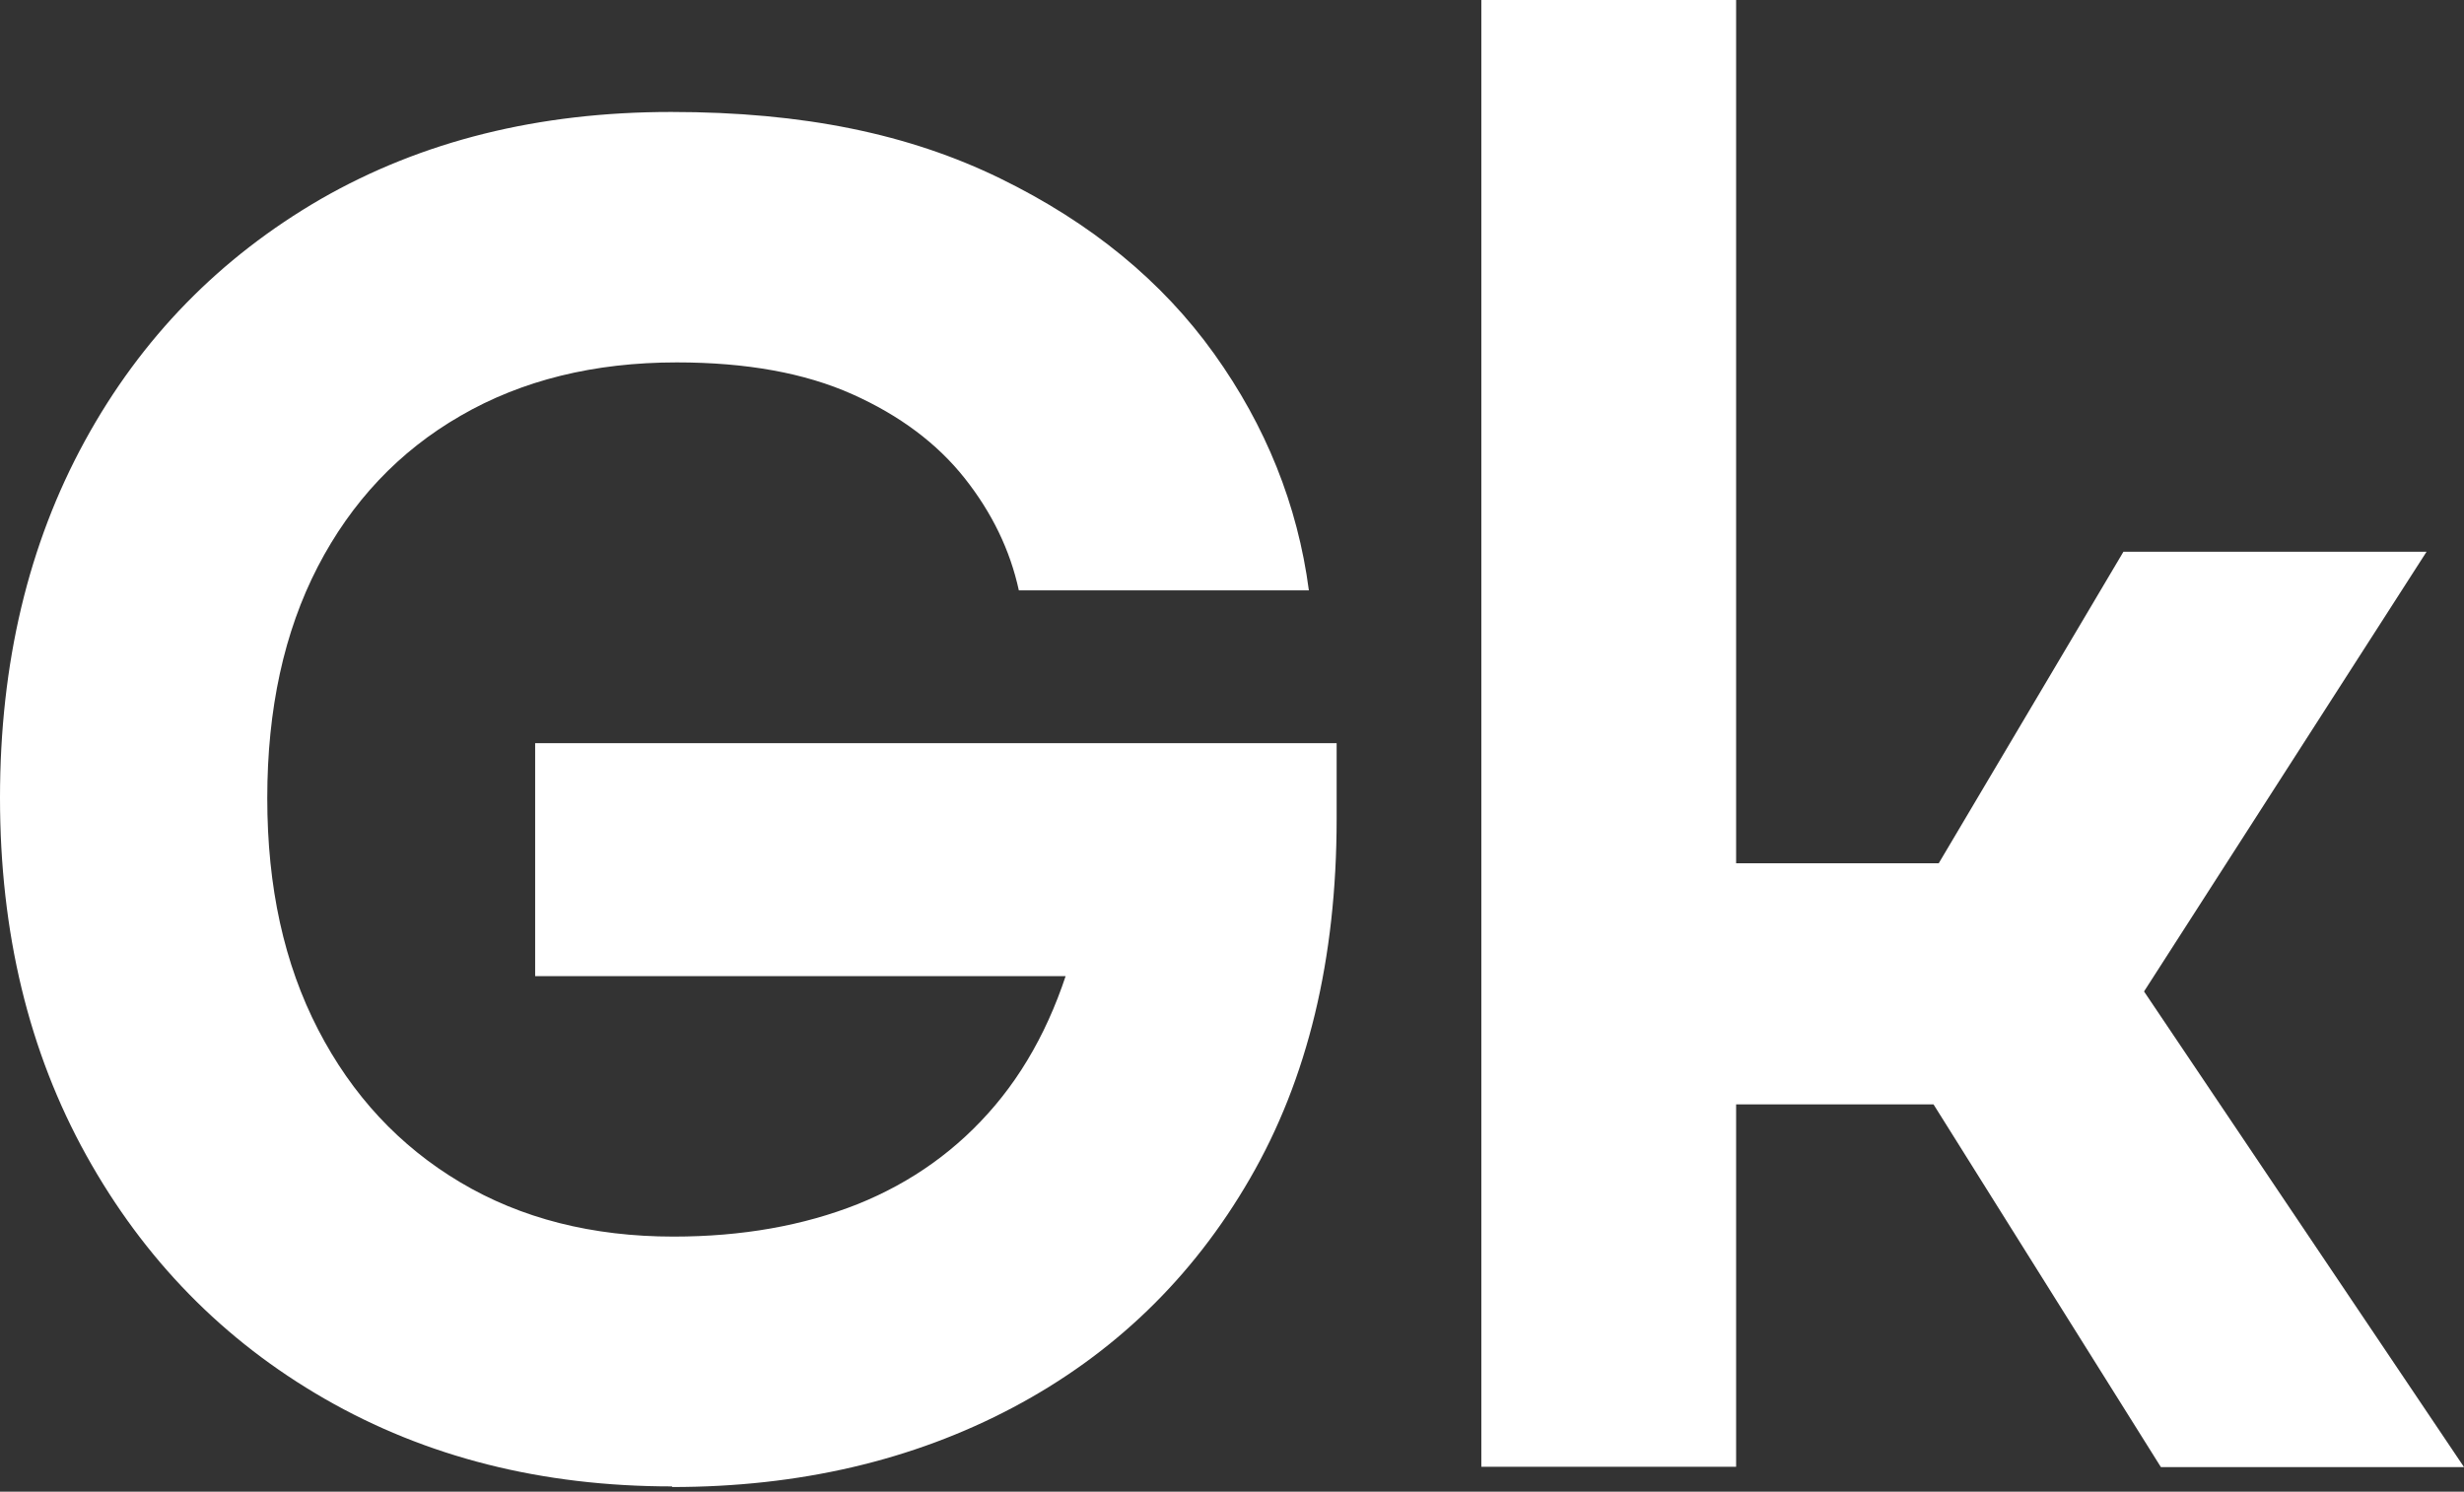 <svg xmlns="http://www.w3.org/2000/svg" width="256" height="155" viewBox="0 0 256 155" fill="none"><rect x="0" y="0" width="256" height="155" fill="#333333" stroke="none"/><path d="M69.824 154.453C56.281 154.453 44.26 151.406 33.729 145.346C23.199 139.286 14.969 130.86 8.975 120.069C2.981 109.277 0 96.897 0 82.898C0 68.898 2.948 56.551 8.813 45.824C14.678 35.097 22.875 26.736 33.341 20.676C43.839 14.648 55.956 11.634 69.727 11.634C83.497 11.634 94.481 13.935 103.91 18.537C113.339 23.139 120.726 29.199 126.137 36.75C131.516 44.268 134.82 52.467 135.987 61.347H105.854C104.947 57.166 103.067 53.278 100.216 49.68C97.365 46.083 93.477 43.166 88.552 40.963C83.627 38.759 77.535 37.657 70.31 37.657C61.724 37.657 54.239 39.504 47.856 43.199C41.441 46.893 36.516 52.143 33.017 58.884C29.517 65.657 27.768 73.662 27.768 82.93C27.768 92.198 29.517 100.138 33.049 106.976C36.581 113.814 41.506 119.096 47.824 122.856C54.142 126.615 61.529 128.494 69.986 128.494C77.082 128.494 83.465 127.36 89.103 125.124C94.74 122.856 99.503 119.453 103.391 114.851C107.28 110.249 110.098 104.481 111.848 97.546L119.819 101.434H55.6V77.226H138.871V85.101C138.871 99.652 135.857 112.129 129.863 122.467C123.869 132.837 115.639 140.744 105.238 146.254C94.838 151.763 83.011 154.517 69.824 154.517V154.453Z" fill="white"></path><path d="M153.905 152.443V0H180.376V89.703H207.204V114.754H180.376V152.411H153.905V152.443ZM224.506 152.443L193.531 103.022L220.618 57.328H252.112L222.757 103.022L256 152.443H224.506Z" fill="white"></path></svg>